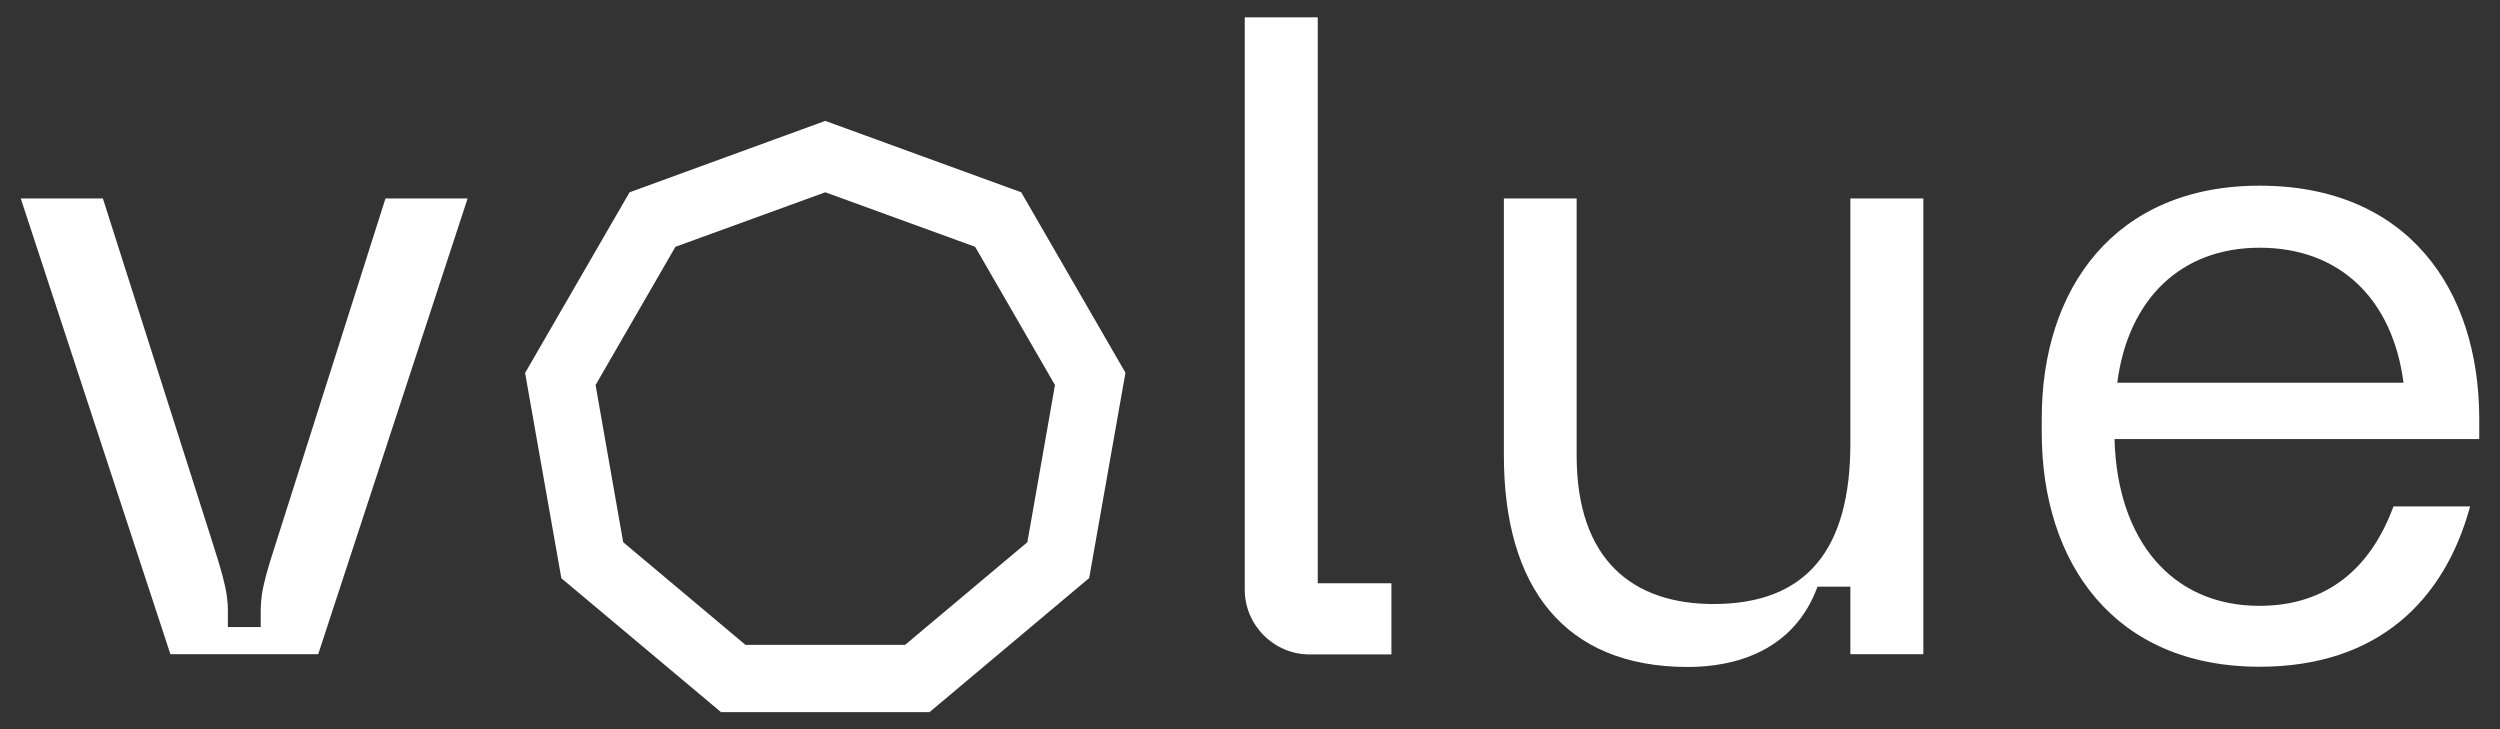 <?xml version="1.0" encoding="utf-8"?>
<!-- Generator: Adobe Illustrator 25.1.0, SVG Export Plug-In . SVG Version: 6.00 Build 0)  -->
<svg version="1.1" id="Volue_9_-_master" xmlns="http://www.w3.org/2000/svg" xmlns:xlink="http://www.w3.org/1999/xlink" x="0px"
	 y="0px" viewBox="0 0 1096 319.8" style="enable-background:new 0 0 1096 319.8;" xml:space="preserve">
<rect x="0" y="0" width="1096" height="319.8" fill="#333333" stroke="none"/>
<style type="text/css">
	.st0{fill:#FFFFFF;}
</style>
<g>
	<g>
		<path class="st0" d="M93.5,238.9c7.2,22.4,6.4,24.4,6.4,36h14.4c0-11.6-0.8-14,6.4-36L169,87h36l-65.5,199.8H74.7L9.1,87h36
			L93.5,238.9z"/>
	</g>
	<g>
		<path class="st0" d="M691.2,87v112.7c0,46,24.8,65.1,60,65.1c41.2,0,60-24.4,60-70.3V87h32v199.8h-32v-29.6h-14.4
			c-10.4,28.4-36.4,35.2-56.8,35.2c-54.4,0-80.7-35.2-80.7-92.7V87H691.2z"/>
	</g>
	<g>
		<path class="st0" d="M990.6,81.4c64.7,0,96.3,45.2,96.3,102.3v8.8H927c1.2,44.4,25.2,73.1,63.5,73.1c29.6,0,48.8-16.4,58.8-43.6
			h33.6c-11.2,41.2-40.4,70.3-92.3,70.3c-63.5,0-95.5-45.2-95.5-102.7v-6C895,126.6,927,81.4,990.6,81.4z M990.6,108.6
			c-34.4,0-57.6,22.4-62.4,59.2h125.5C1048.9,131,1025.7,108.6,990.6,108.6z"/>
	</g>
	<g>
		<path class="st0" d="M577.7,7.6h-32v250.9c0,15.6,12.8,28.4,28.4,28.4H610v-31.2h-32.3V7.6z"/>
	</g>
	<g>
		<path class="st0" d="M407.5,312.2h-91.4l-70-58.7l-15.9-90L276,84.3L361.8,53l85.9,31.3l45.7,79.1l-15.9,90L407.5,312.2z
			 M326.8,282.7h70l53.6-45l12.1-68.9l-35-60.6l-65.7-23.9l-65.7,23.9l-35,60.6l12.1,68.9L326.8,282.7z"/>
	</g>
</g>
</svg>
